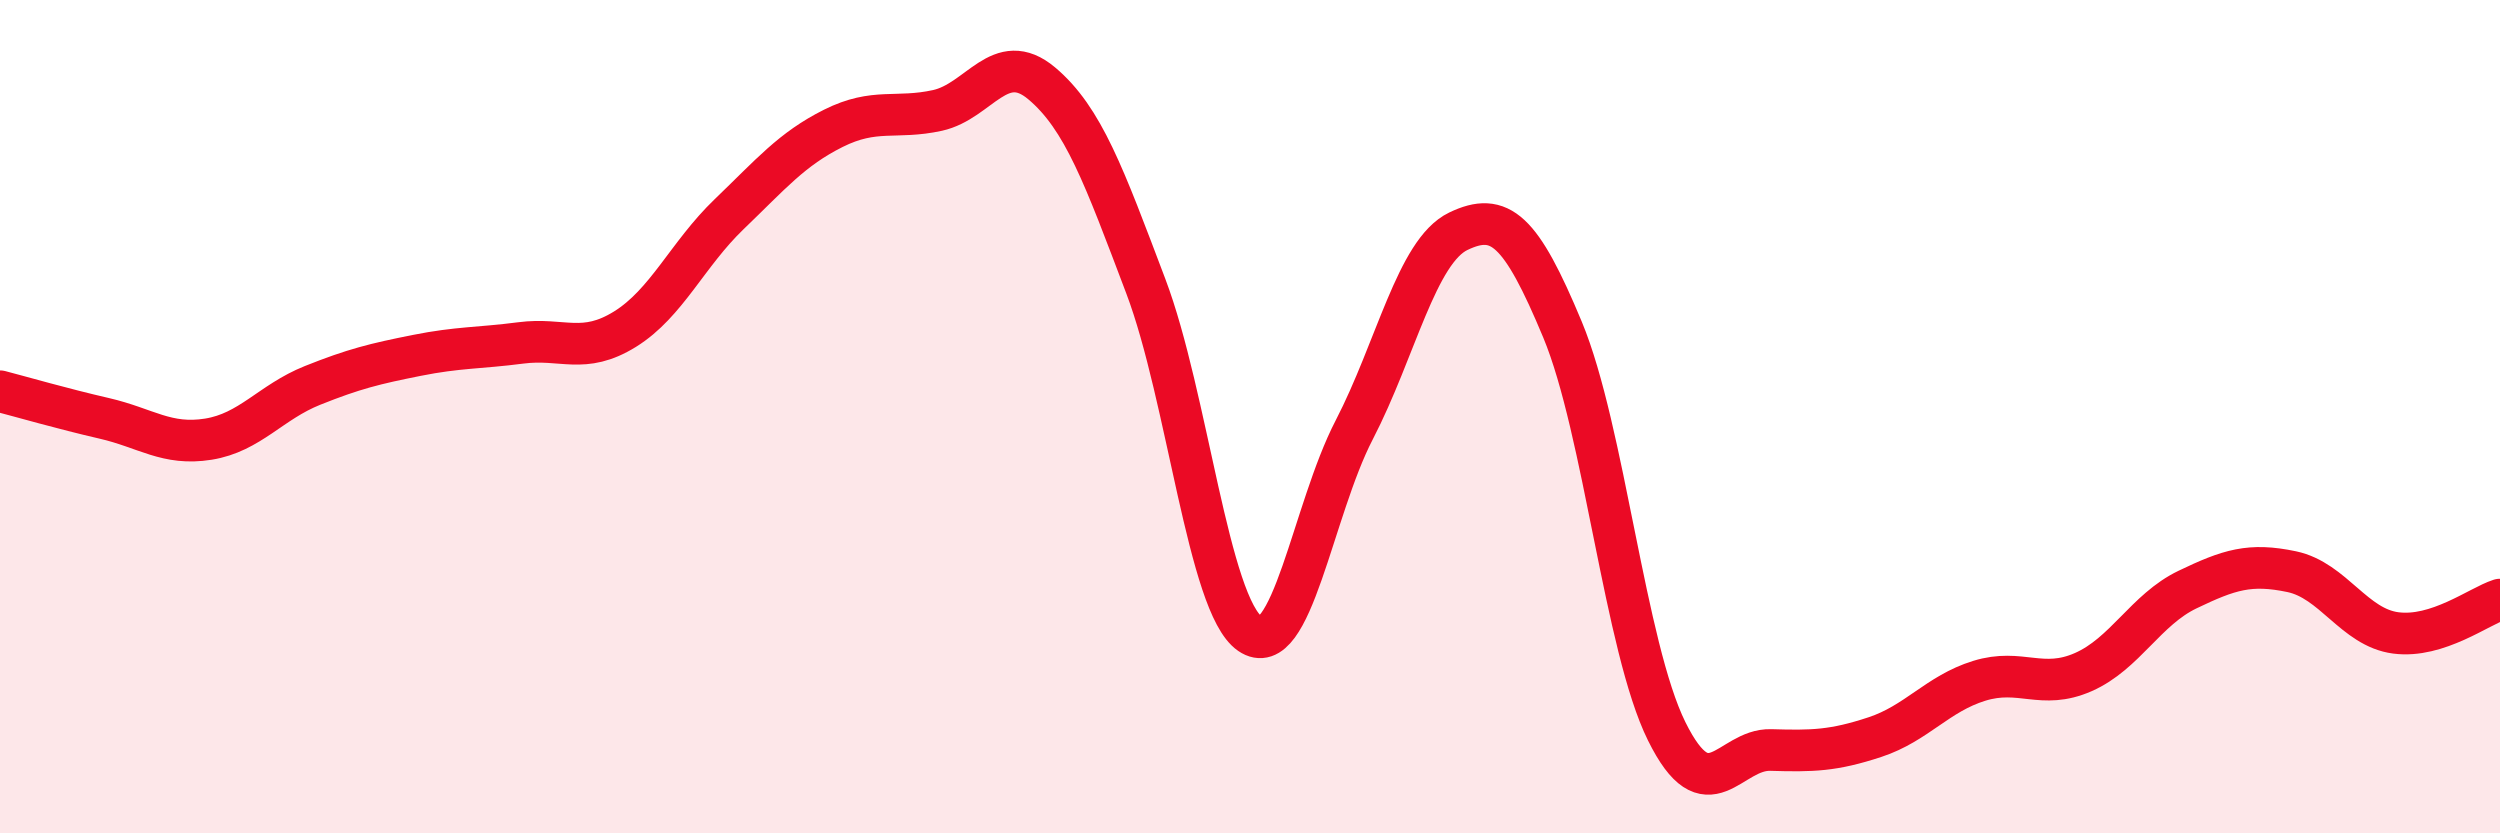 
    <svg width="60" height="20" viewBox="0 0 60 20" xmlns="http://www.w3.org/2000/svg">
      <path
        d="M 0,9.39 C 0.5,9.52 1.5,9.81 2.5,10.04 C 3.5,10.27 4,10.7 5,10.54 C 6,10.38 6.5,9.65 7.5,9.25 C 8.5,8.85 9,8.73 10,8.53 C 11,8.33 11.5,8.36 12.5,8.23 C 13.5,8.1 14,8.52 15,7.9 C 16,7.28 16.5,6.1 17.5,5.14 C 18.5,4.18 19,3.58 20,3.08 C 21,2.58 21.5,2.87 22.5,2.65 C 23.5,2.43 24,1.16 25,2 C 26,2.84 26.5,4.23 27.5,6.87 C 28.5,9.51 29,14.52 30,15.21 C 31,15.9 31.5,12.25 32.5,10.32 C 33.5,8.39 34,6.03 35,5.55 C 36,5.07 36.5,5.51 37.5,7.91 C 38.5,10.31 39,15.53 40,17.55 C 41,19.57 41.5,17.97 42.5,18 C 43.5,18.03 44,18.02 45,17.69 C 46,17.36 46.5,16.65 47.5,16.34 C 48.5,16.03 49,16.57 50,16.13 C 51,15.69 51.5,14.63 52.5,14.15 C 53.5,13.67 54,13.51 55,13.72 C 56,13.93 56.5,15.06 57.5,15.19 C 58.5,15.32 59.5,14.55 60,14.39L60 20L0 20Z"
        fill="#EB0A25"
        opacity="0.1"
        stroke-linecap="round"
        stroke-linejoin="round"
      />
      <path
        d="M 0,9.39 C 0.5,9.52 1.5,9.81 2.5,10.04 C 3.5,10.27 4,10.7 5,10.54 C 6,10.38 6.5,9.65 7.5,9.25 C 8.5,8.85 9,8.73 10,8.53 C 11,8.33 11.5,8.36 12.5,8.23 C 13.5,8.1 14,8.52 15,7.9 C 16,7.28 16.5,6.1 17.5,5.14 C 18.5,4.18 19,3.58 20,3.08 C 21,2.58 21.5,2.87 22.5,2.65 C 23.5,2.43 24,1.16 25,2 C 26,2.84 26.5,4.23 27.5,6.87 C 28.5,9.51 29,14.52 30,15.21 C 31,15.9 31.5,12.25 32.5,10.32 C 33.5,8.39 34,6.03 35,5.55 C 36,5.07 36.5,5.51 37.5,7.91 C 38.5,10.31 39,15.53 40,17.55 C 41,19.57 41.5,17.97 42.5,18 C 43.5,18.03 44,18.02 45,17.69 C 46,17.36 46.5,16.65 47.5,16.34 C 48.5,16.03 49,16.57 50,16.13 C 51,15.69 51.5,14.63 52.5,14.15 C 53.5,13.67 54,13.51 55,13.72 C 56,13.93 56.5,15.06 57.5,15.19 C 58.5,15.32 59.5,14.55 60,14.39"
        stroke="#EB0A25"
        stroke-width="1"
        fill="none"
        stroke-linecap="round"
        stroke-linejoin="round"
      />
    </svg>
  